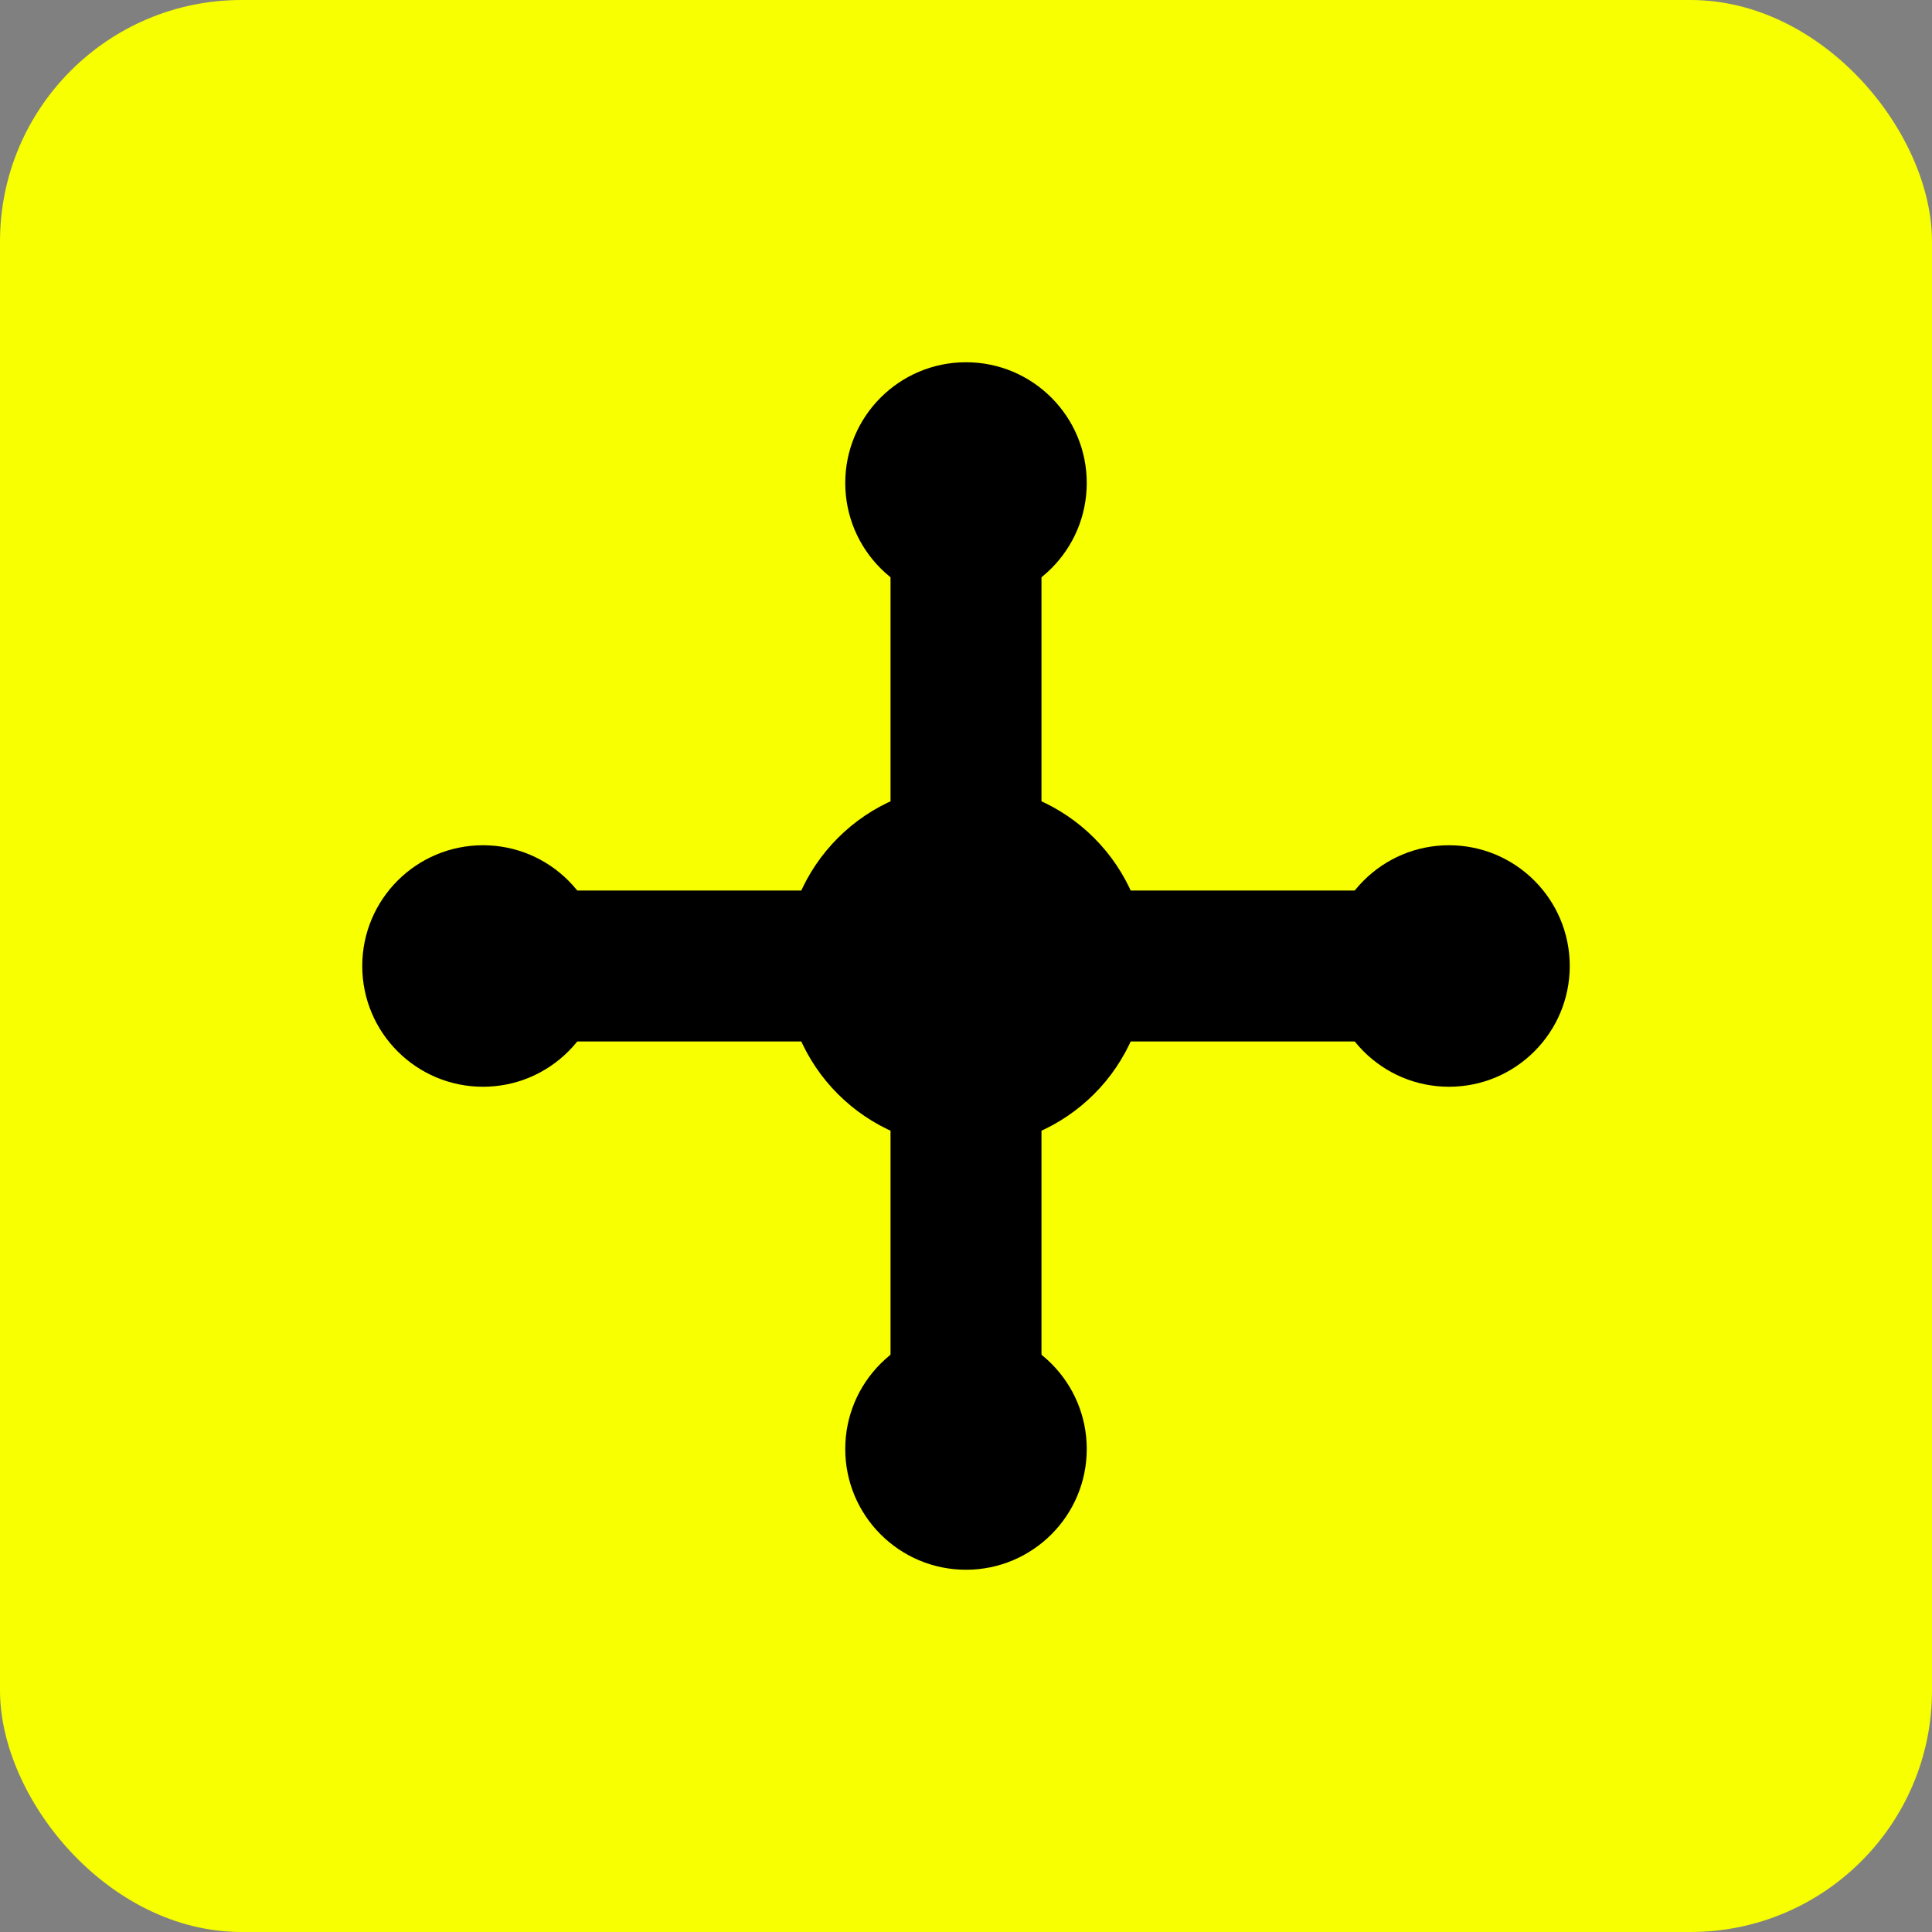 <?xml version="1.0" encoding="UTF-8"?>
<svg xmlns="http://www.w3.org/2000/svg" version="1.1" viewBox="0 0 32 32">
  <rect x="0" y="0" width="32" height="32" fill="#808080" stroke="none"/>
  <rect width="32" height="32" fill="#F7FF00" rx="4"/>
  <path d="M8 16 L14 16 M18 16 L24 16 M16 8 L16 14 M16 18 L16 24" 
        stroke="black" 
        stroke-width="2.5"
        fill="none"/>
  <circle cx="16" cy="16" r="3" fill="black"/>
  <circle cx="8" cy="16" r="2" fill="black"/>
  <circle cx="24" cy="16" r="2" fill="black"/>
  <circle cx="16" cy="8" r="2" fill="black"/>
  <circle cx="16" cy="24" r="2" fill="black"/>
</svg>
